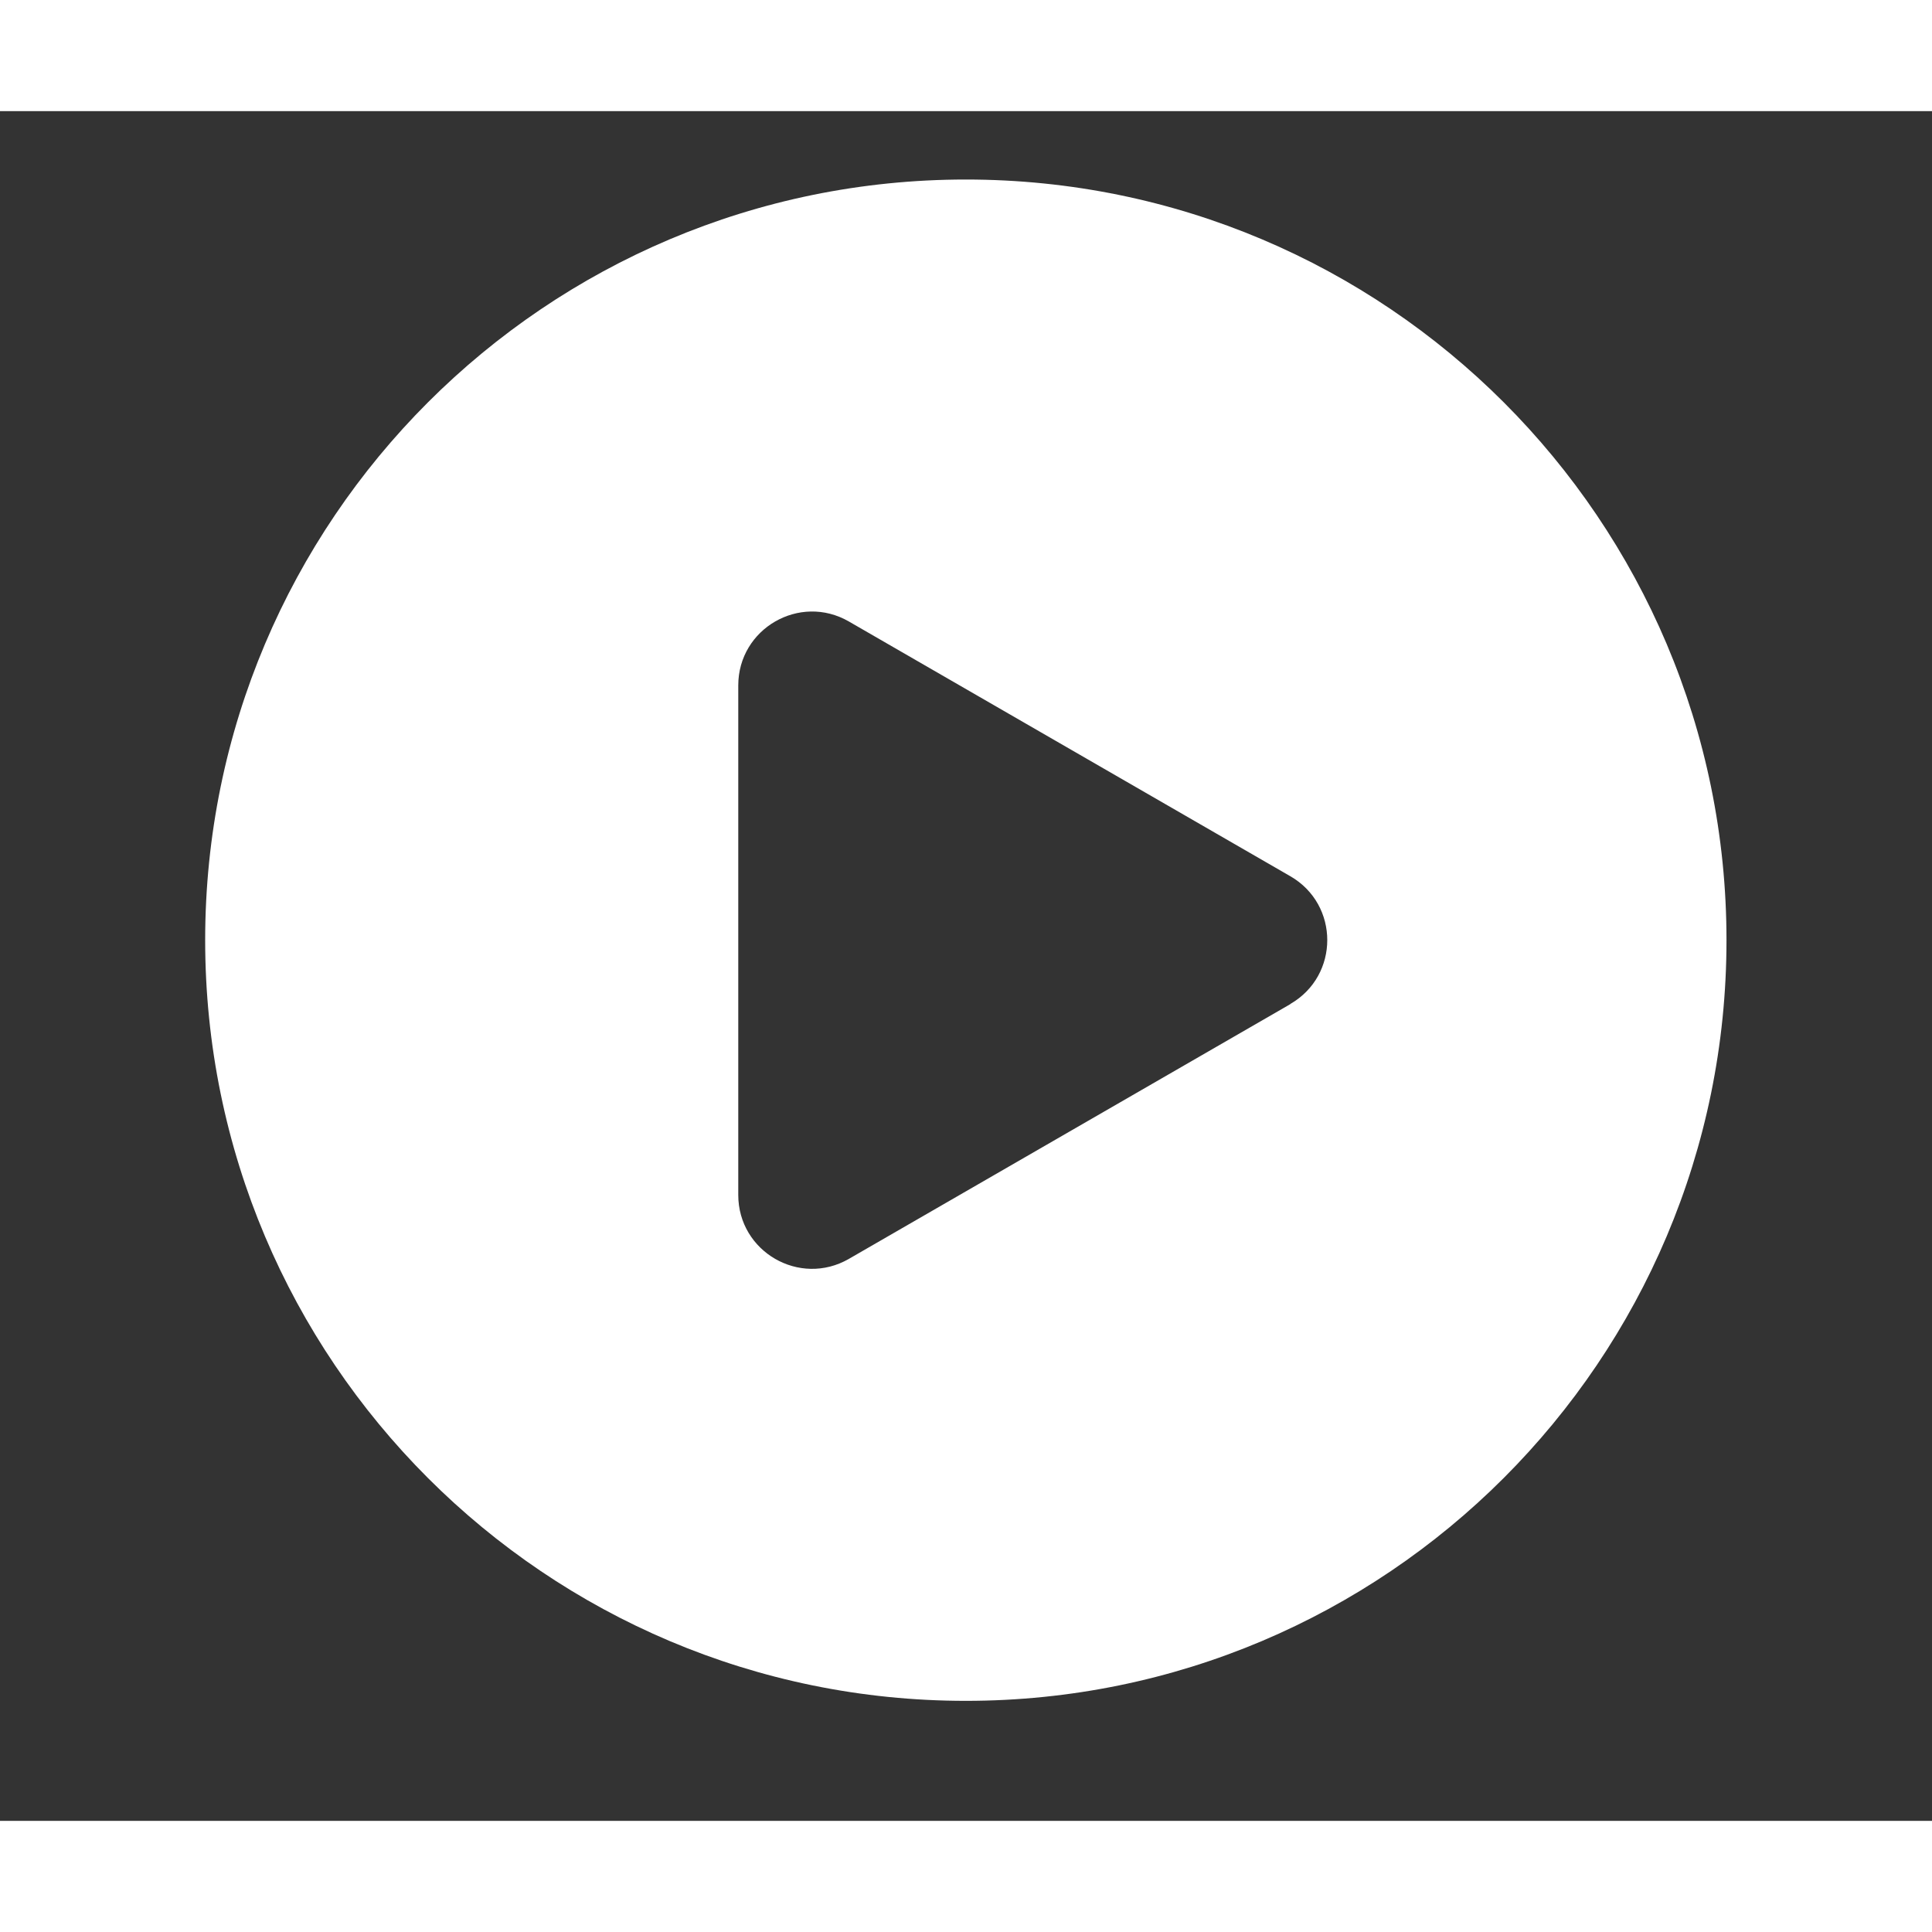 <!--<svg width="113" height="113" viewBox="0 0 113 113" fill="none" xmlns="http://www.w3.org/2000/svg">-->
<!--<g filter="url(#filter0_d_75_18801)">-->
<!--<path d="M56.49 4C31.92 4 12 23.92 12 48.49C12 73.06 31.92 92.98 56.49 92.98C81.06 92.98 100.98 73.06 100.98 48.49C100.98 23.92 81.07 4 56.49 4ZM75.47 52.23L62.56 59.68L49.65 67.13C46.77 68.79 43.18 66.71 43.18 63.39V33.59C43.18 30.27 46.77 28.19 49.65 29.85L62.56 37.3L75.47 44.75C78.35 46.41 78.35 50.56 75.47 52.22V52.23Z" fill="white"/>-->
<!--</g>-->
<!--<defs>-->
<!--<filter id="filter0_d_75_18801" x="0" y="0" width="112.98" height="112.98" filterUnits="userSpaceOnUse" color-interpolation-filters="sRGB">-->
<!--<feFlood flood-opacity="0" result="BackgroundImageFix"/>-->
<!--<feColorMatrix in="SourceAlpha" type="matrix" values="0 0 0 0 0 0 0 0 0 0 0 0 0 0 0 0 0 0 127 0" result="hardAlpha"/>-->
<!--<feOffset dy="8"/>-->
<!--<feGaussianBlur stdDeviation="6"/>-->
<!--<feComposite in2="hardAlpha" operator="out"/>-->
<!--<feColorMatrix type="matrix" values="0 0 0 0 0 0 0 0 0 0 0 0 0 0 0 0 0 0 0.25 0"/>-->
<!--<feBlend mode="normal" in2="BackgroundImageFix" result="effect1_dropShadow_75_18801"/>-->
<!--<feBlend mode="normal" in="SourceGraphic" in2="effect1_dropShadow_75_18801" result="shape"/>-->
<!--</filter>-->
<!--</defs>-->
<!--</svg>-->
<svg width="113" height="113" viewBox="0 0 113 100" fill="none" xmlns="http://www.w3.org/2000/svg">
    <rect x="0" y="0" width="113" height="100" fill="#333333" stroke="none"/>
    <path
        d="M56.49 4C31.92 4 12 23.92 12 48.49C12 73.06 31.92 92.98 56.49 92.98C81.06 92.98 100.98 73.06 100.98 48.49C100.98 23.92 81.07 4 56.49 4ZM75.47 52.23L62.56 59.68L49.65 67.13C46.77 68.79 43.18 66.71 43.18 63.39V33.59C43.18 30.27 46.77 28.19 49.65 29.85L62.56 37.3L75.47 44.75C78.35 46.41 78.35 50.56 75.47 52.22V52.23Z"
        fill="white"/>
</svg>
